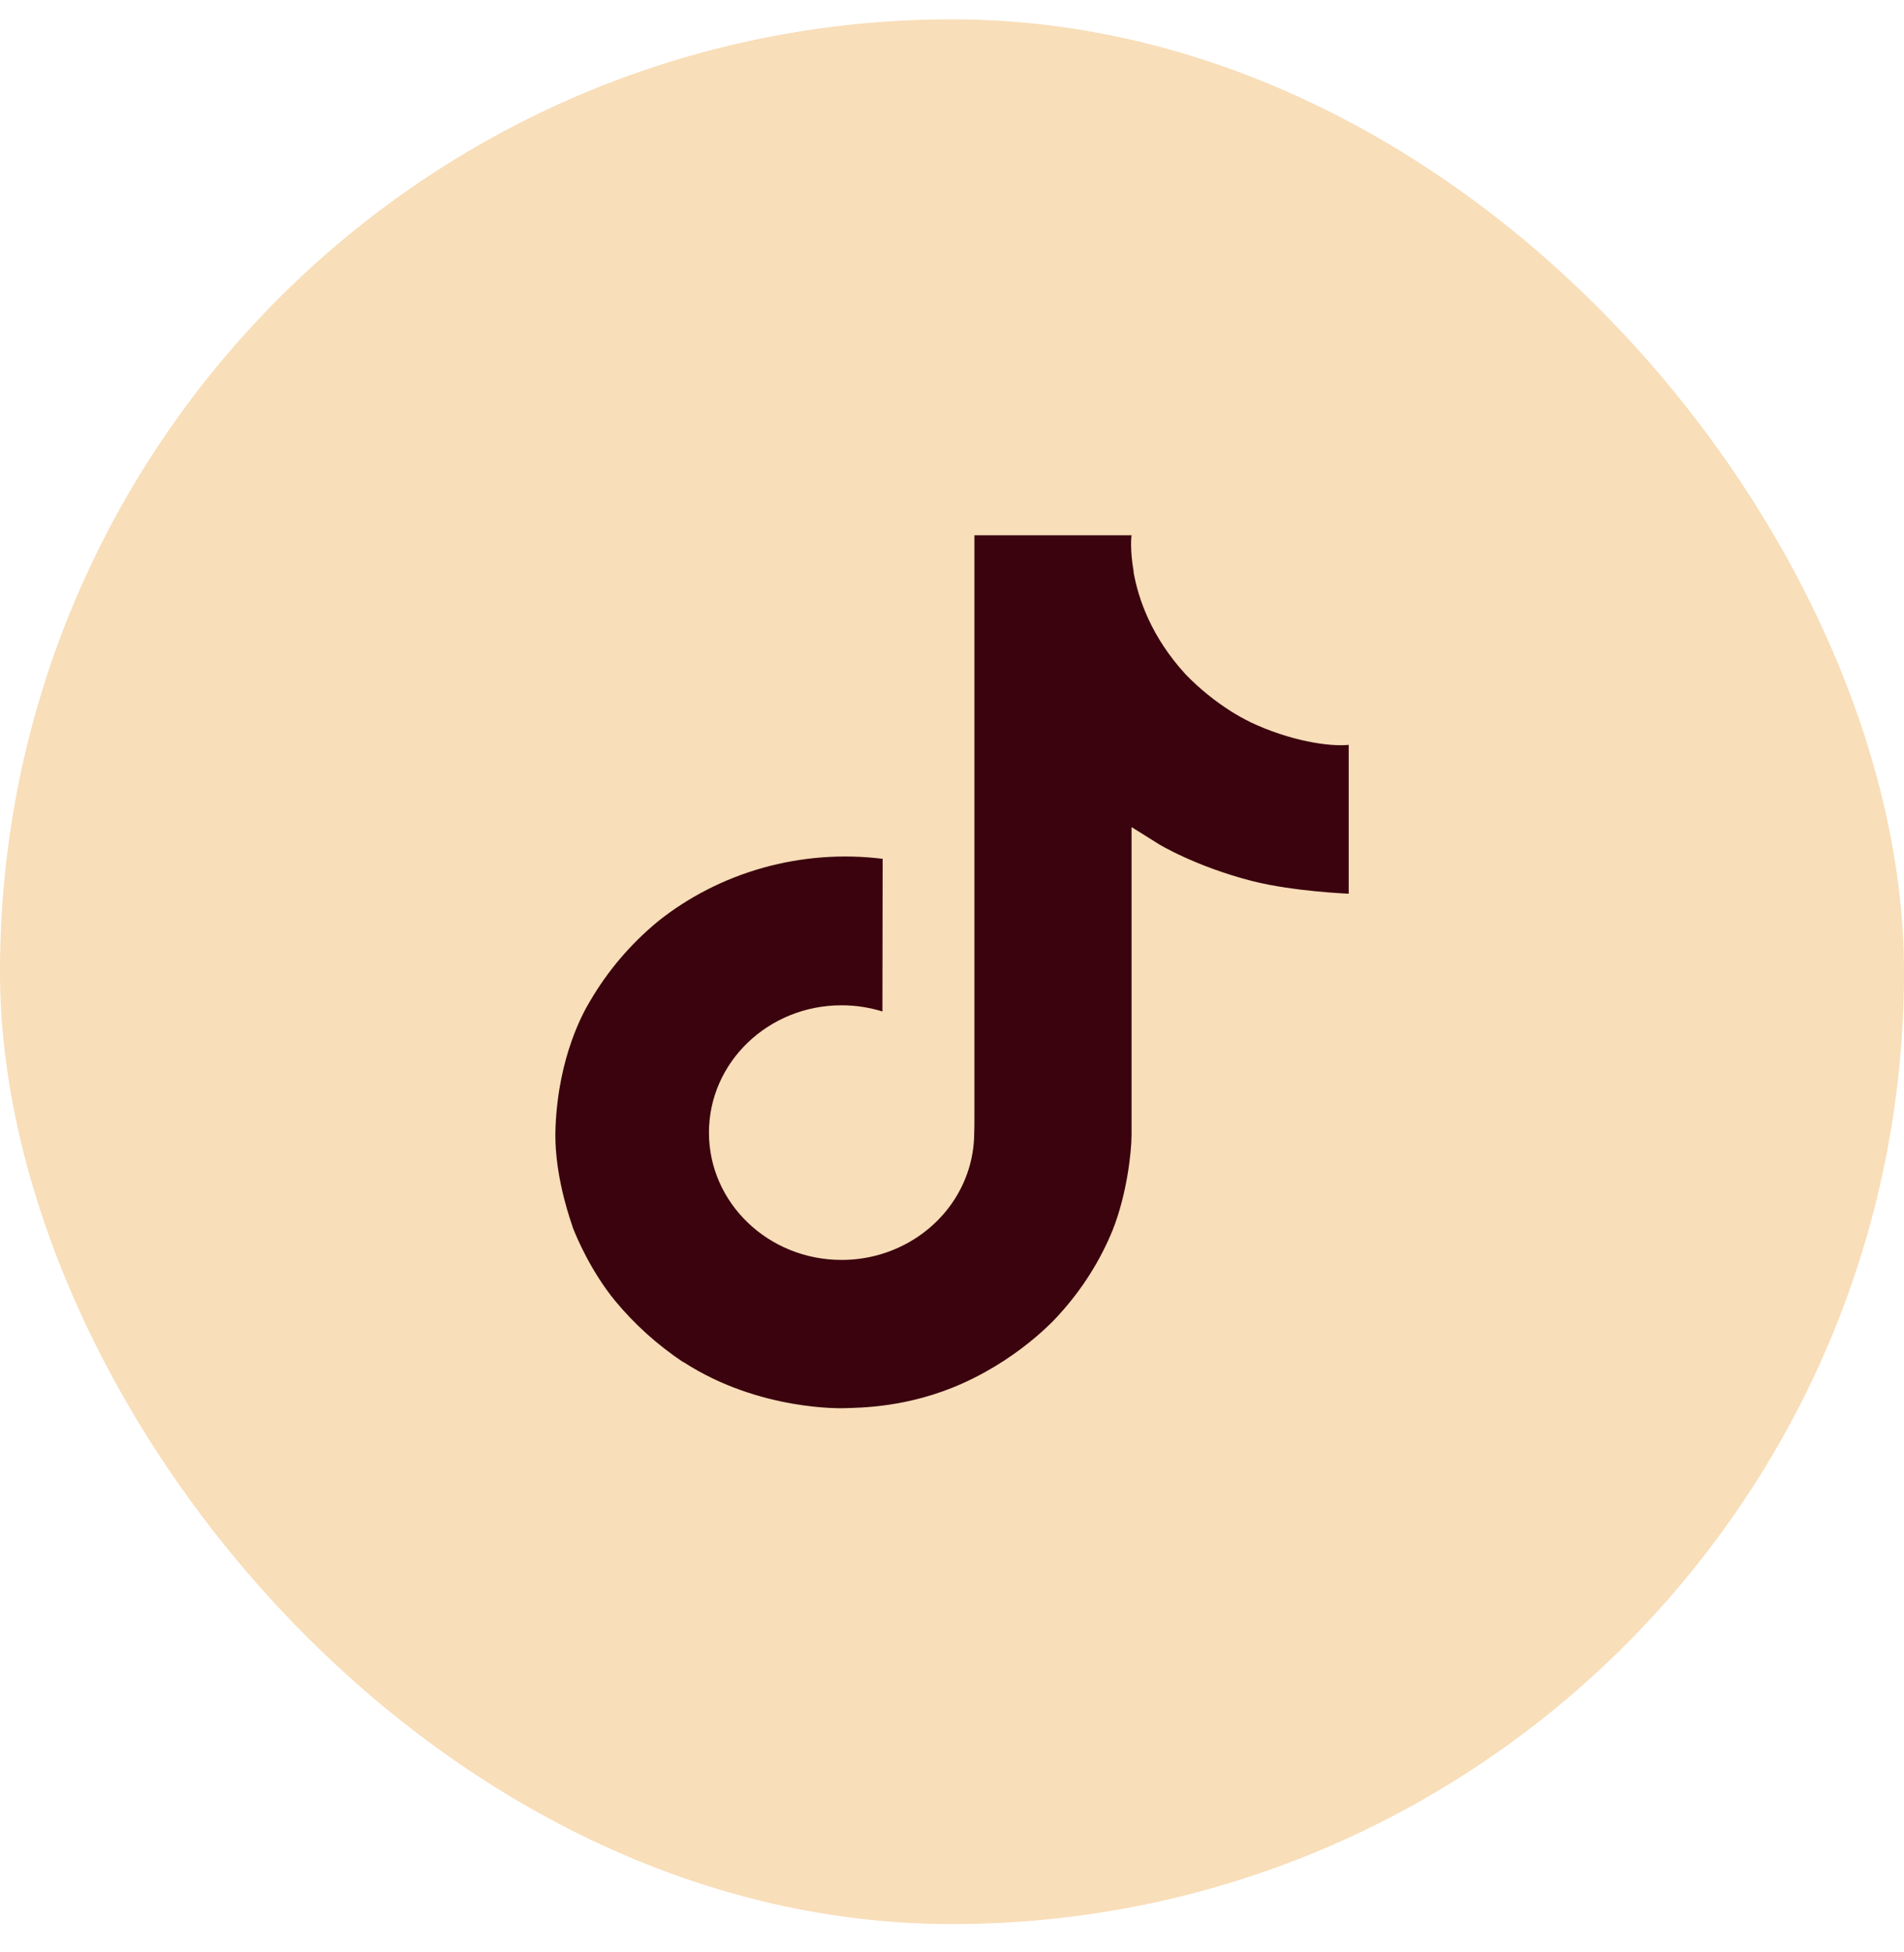 <svg width="40" height="41" viewBox="0 0 40 41" fill="none" xmlns="http://www.w3.org/2000/svg">
<rect x="-0" y="0.406" width="40" height="40" rx="20" fill="#F8DEB9"/>
<path d="M26.259 15.16C26.129 15.096 26.003 15.026 25.881 14.95C25.525 14.726 25.198 14.461 24.909 14.163C24.183 13.372 23.912 12.569 23.813 12.008H23.817C23.734 11.541 23.768 11.24 23.774 11.24H20.471V23.414C20.471 23.577 20.471 23.739 20.464 23.899C20.464 23.919 20.461 23.937 20.46 23.959C20.46 23.967 20.46 23.977 20.458 23.985V23.993C20.423 24.43 20.276 24.852 20.031 25.221C19.785 25.591 19.447 25.898 19.048 26.114C18.631 26.34 18.16 26.459 17.68 26.458C16.142 26.458 14.894 25.262 14.894 23.785C14.894 22.307 16.142 21.111 17.68 21.111C17.972 21.111 18.262 21.155 18.538 21.241L18.543 18.035C17.702 17.931 16.848 17.995 16.034 18.222C15.22 18.45 14.464 18.835 13.815 19.355C13.246 19.826 12.767 20.388 12.4 21.017C12.261 21.245 11.735 22.167 11.671 23.661C11.631 24.509 11.899 25.389 12.026 25.751V25.759C12.106 25.973 12.417 26.703 12.923 27.318C13.331 27.811 13.813 28.245 14.353 28.605V28.597L14.361 28.605C15.959 29.64 17.733 29.572 17.733 29.572C18.039 29.56 19.067 29.572 20.235 29.045C21.53 28.46 22.266 27.589 22.266 27.589C22.737 27.069 23.112 26.475 23.374 25.835C23.673 25.085 23.772 24.188 23.772 23.829V17.369C23.812 17.392 24.346 17.728 24.346 17.728C24.346 17.728 25.116 18.198 26.315 18.504C27.174 18.721 28.334 18.768 28.334 18.768V15.642C27.928 15.684 27.104 15.562 26.258 15.161L26.259 15.16Z" fill="#3A030E"/>
</svg>
